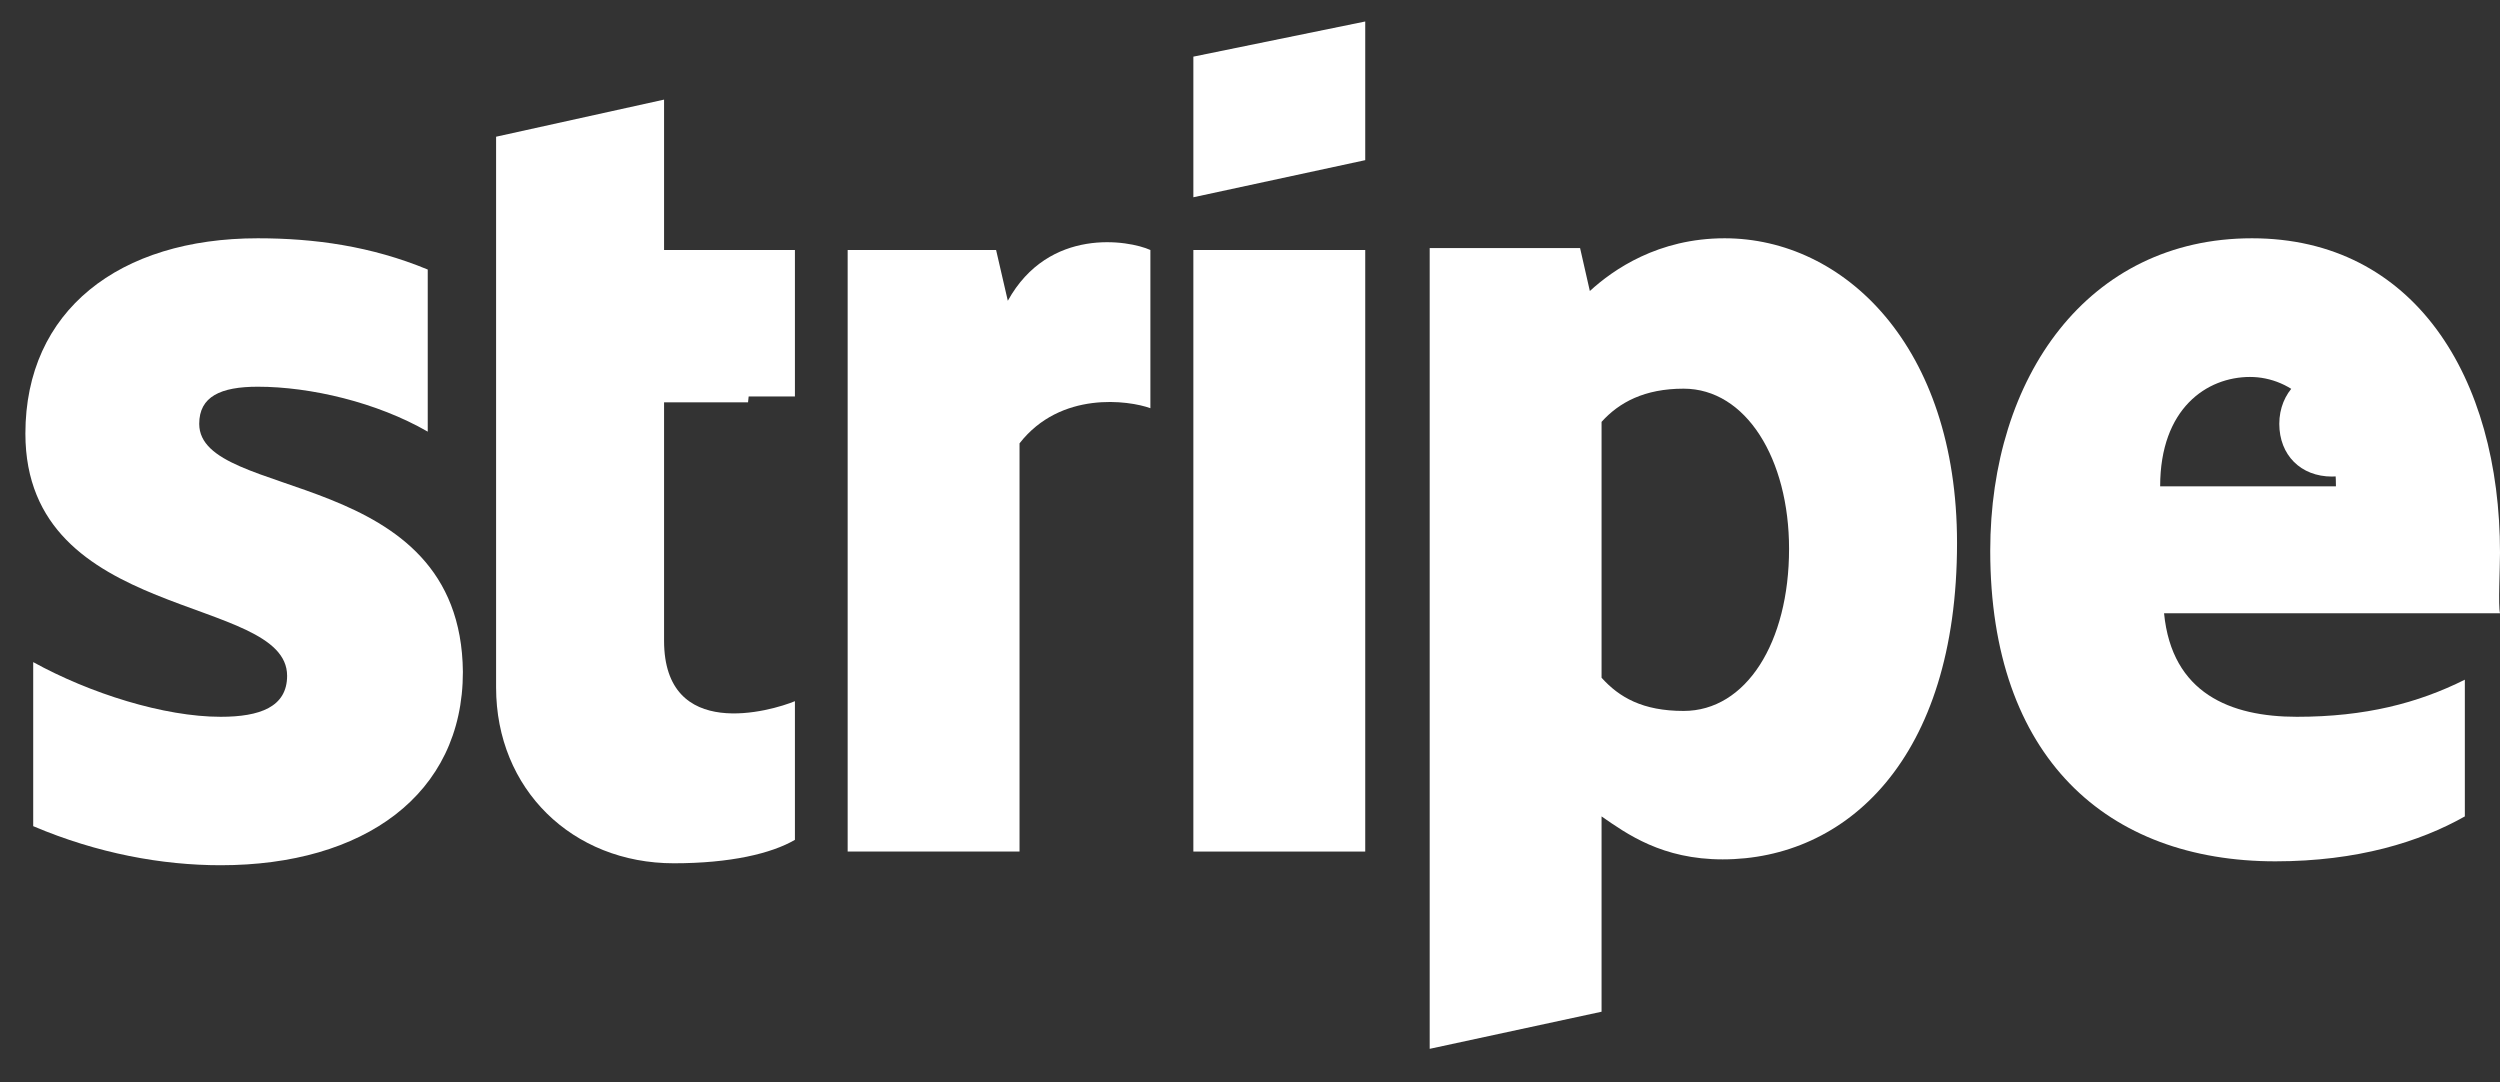 <?xml version="1.0" encoding="utf-8"?>
<!-- Generator: Adobe Illustrator 25.1.0, SVG Export Plug-In . SVG Version: 6.00 Build 0)  -->
<svg version="1.1" id="Layer_1" xmlns="http://www.w3.org/2000/svg" xmlns:xlink="http://www.w3.org/1999/xlink" x="0px" y="0px"
	 viewBox="0 0 128 55.4" style="enable-background:new 0 0 128 55.4;" xml:space="preserve">
<rect x="0" y="0" width="128" height="55.4" fill="#333333" stroke="none"/>
<style type="text/css">
	.st0{fill-rule:evenodd;clip-rule:evenodd;fill:#FFFFFF;}
</style>
<path class="st0" d="M119.4,24.4c-1.6,0-2.7-1.1-2.7-2.7s1.2-2.8,2.7-2.7c1.7,0,2.7,1.1,2.7,2.7S121,24.4,119.4,24.4z M26,20.6
	c-0.2-2.4,0.9-4.1,2.8-5.1c2.4-1.3,4.8-1.1,7.1,0.4c1.6,1.1,2.7,2.6,2.4,4.7C38.3,20.6,26,20.6,26,20.6z"/>
<g>
	<path class="st0" d="M128,28.3c0-9-4.4-16.1-12.7-16.1c-8.4,0-13.4,7.1-13.4,16c0,10.6,6,15.9,14.6,15.9c4.2,0,7.4-1,9.7-2.3v-7
		c-2.4,1.2-5.1,1.9-8.6,1.9c-3.4,0-6.4-1.2-6.8-5.3h17.2C127.9,31,128,29.1,128,28.3z M110.6,24.9c0-4,2.4-5.6,4.6-5.6
		c2.1,0,4.4,1.7,4.4,5.6H110.6z"/>
	<path class="st0" d="M88.3,12.2c-3.4,0-5.7,1.6-6.9,2.7l-0.5-2.2h-7.7v41l8.8-1.9l0-10c1.3,0.9,3.1,2.2,6.2,2.2
		c6.3,0,12-5.1,12-16.2C100.2,17.7,94.4,12.2,88.3,12.2z M86.2,36.4c-2.1,0-3.3-0.7-4.2-1.7l0-13.1c0.9-1,2.2-1.7,4.2-1.7
		c3.2,0,5.4,3.6,5.4,8.2C91.6,32.9,89.4,36.4,86.2,36.4z"/>
	<polygon class="st0" points="61.1,10.1 69.9,8.2 69.9,1.1 61.1,2.9 	"/>
	<rect x="61.1" y="12.8" class="st0" width="8.8" height="30.8"/>
	<path class="st0" d="M51.6,15.4L51,12.8h-7.6v30.8h8.8V22.7c2.1-2.7,5.6-2.2,6.7-1.8v-8.1C57.8,12.3,53.7,11.6,51.6,15.4z"/>
	<path class="st0" d="M34,5.1L25.4,7l0,28.2c0,5.2,3.9,9,9.1,9c2.9,0,5-0.5,6.2-1.2v-7.1C39.5,36.4,34,38,34,32.8V20.3h6.7v-7.5H34
		L34,5.1z"/>
	<path class="st0" d="M10.2,21.7c0-1.4,1.1-1.9,3-1.9c2.7,0,6.1,0.8,8.7,2.3v-8.3c-2.9-1.2-5.8-1.6-8.7-1.6c-7.1,0-11.9,3.7-11.9,10
		c0,9.7,13.4,8.2,13.4,12.4c0,1.6-1.4,2.1-3.4,2.1c-2.9,0-6.7-1.2-9.6-2.8v8.4c3.3,1.4,6.6,2,9.6,2c7.3,0,12.4-3.6,12.4-9.9
		C23.6,23.8,10.2,25.7,10.2,21.7z"/>
</g>
</svg>
